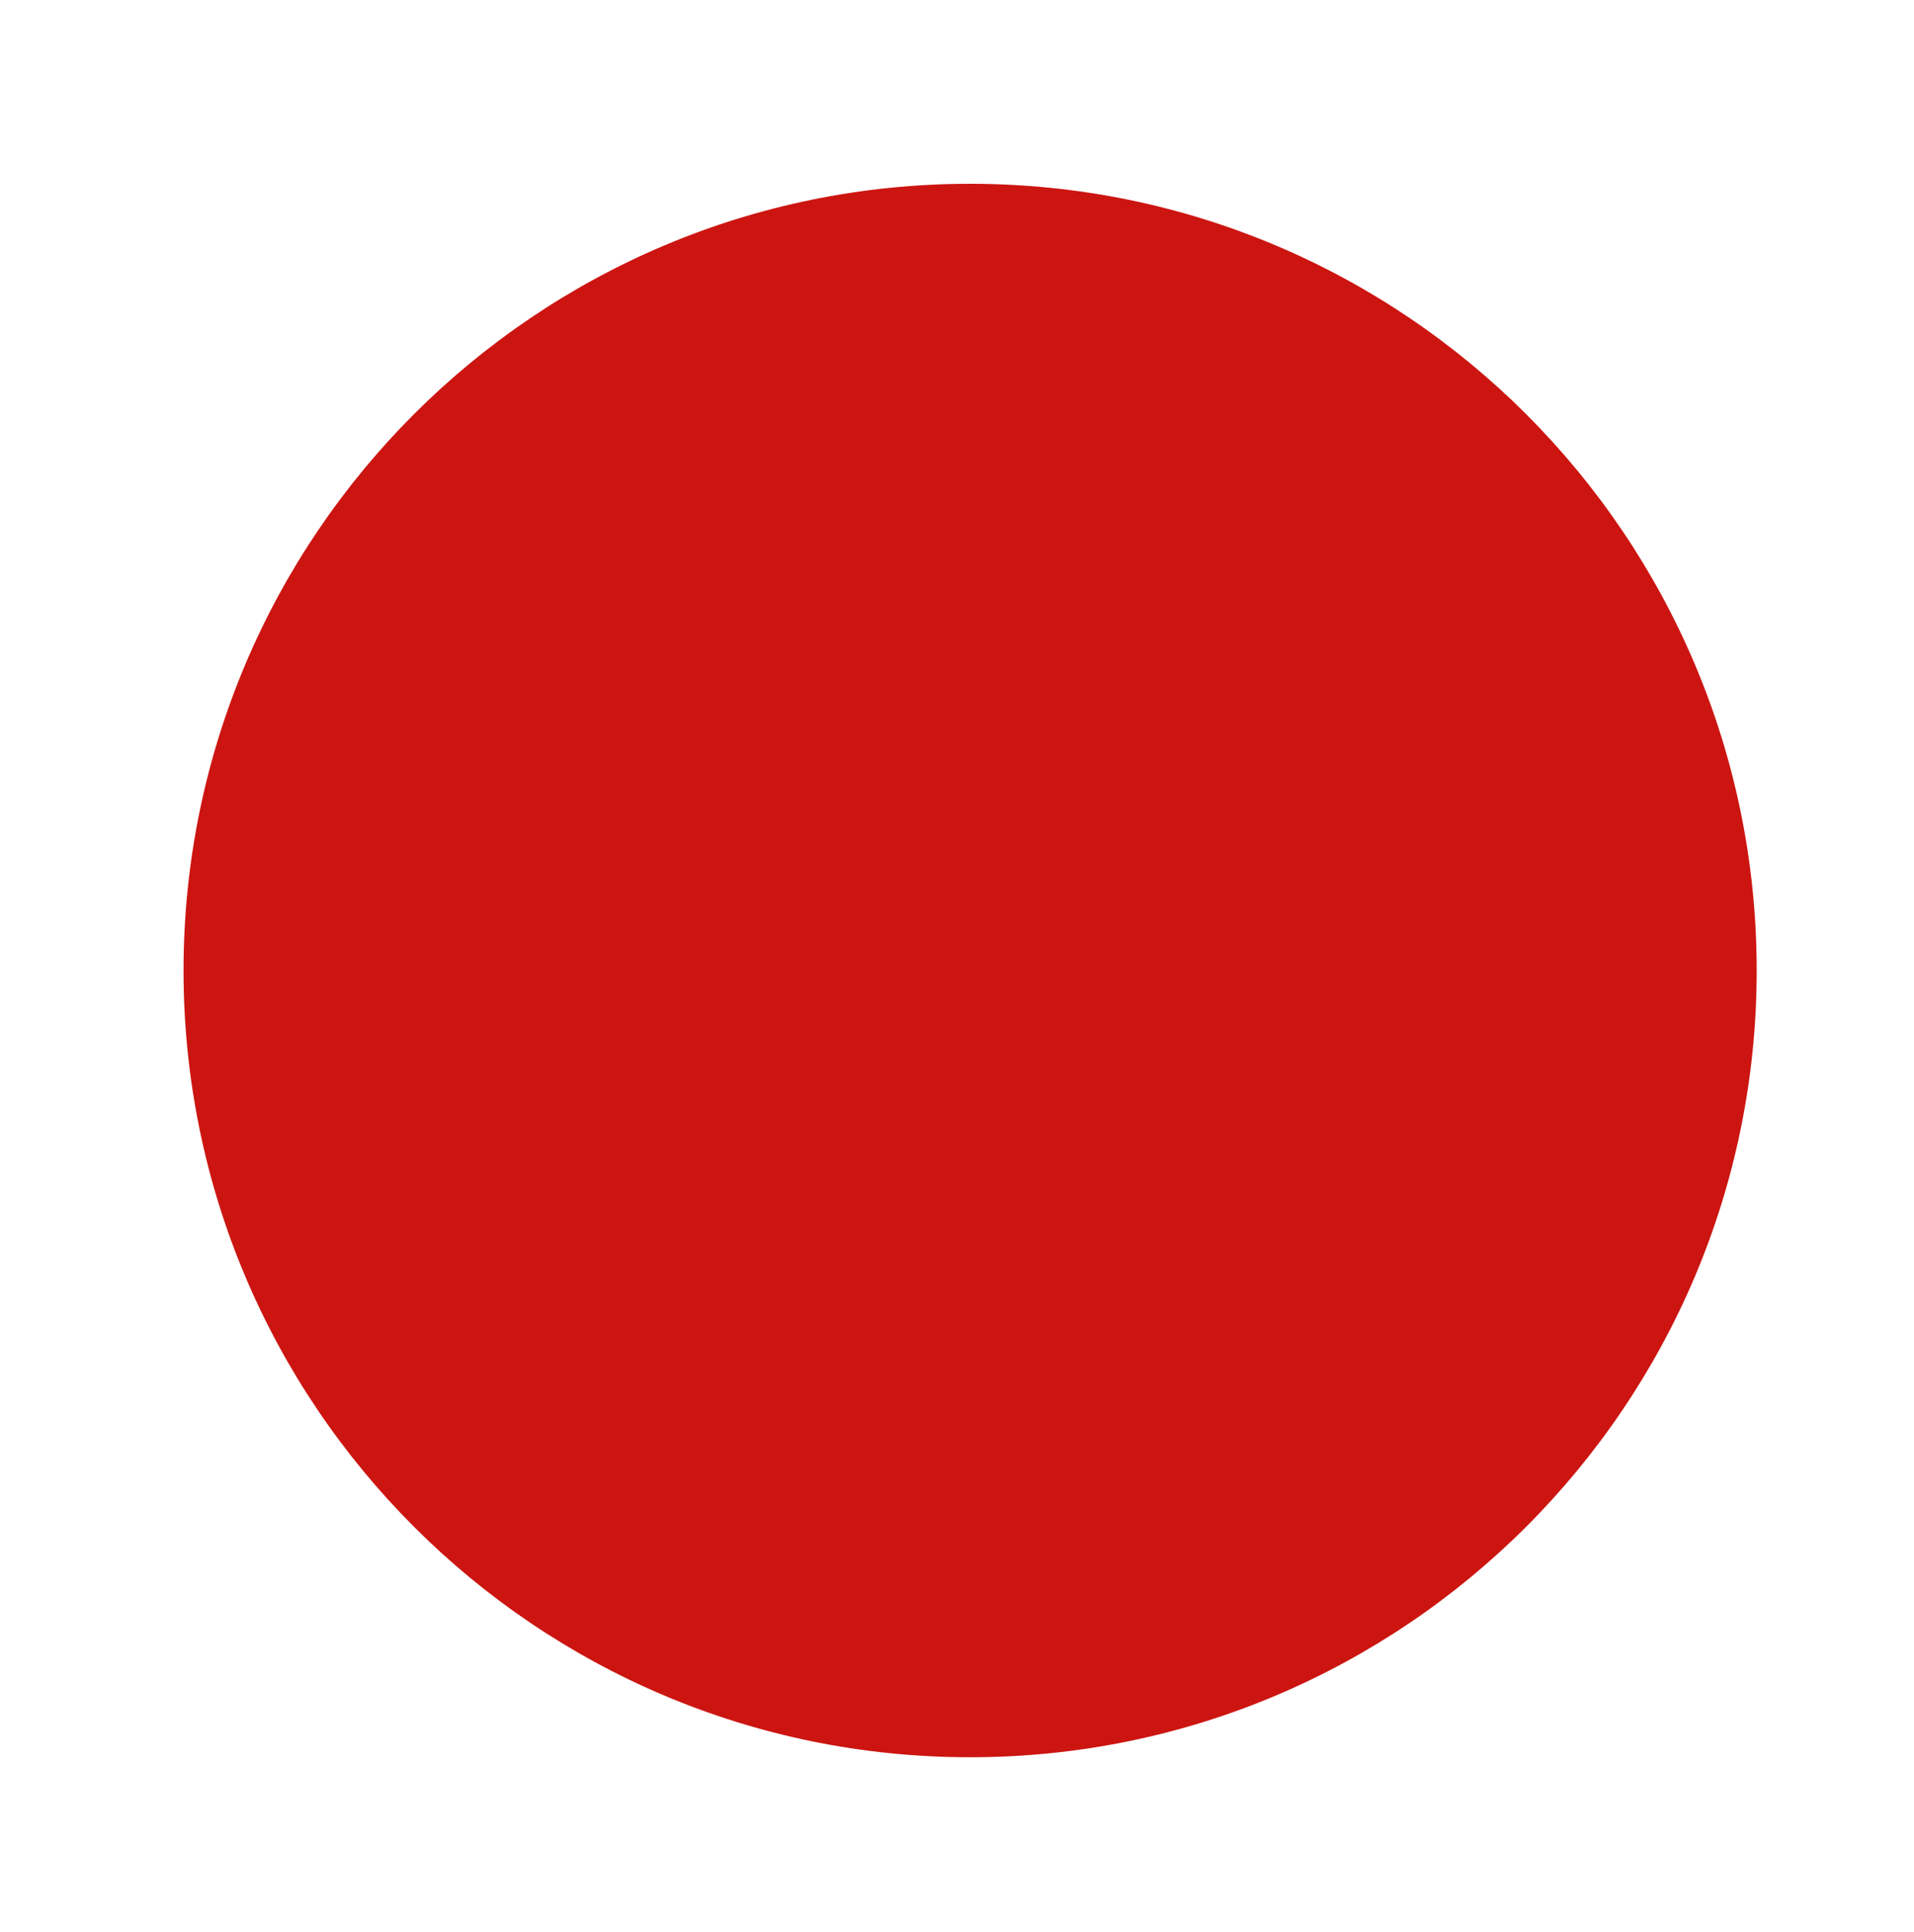 <?xml version="1.0" encoding="utf-8"?>
<!-- Generator: Adobe Illustrator 16.0.0, SVG Export Plug-In . SVG Version: 6.00 Build 0)  -->
<!DOCTYPE svg PUBLIC "-//W3C//DTD SVG 1.1//EN" "http://www.w3.org/Graphics/SVG/1.1/DTD/svg11.dtd">
<svg version="1.1" id="Layer_1" xmlns="http://www.w3.org/2000/svg" xmlns:xlink="http://www.w3.org/1999/xlink" x="0px" y="0px"
	 width="9.125px" height="9.209px" viewBox="0 0 9.125 9.209" enable-background="new 0 0 9.125 9.209" xml:space="preserve">
<path fill="#CC1511" d="M0.875,4.626c0-2.071,1.679-3.75,3.75-3.75c2.07,0,3.75,1.679,3.75,3.75c0,2.07-1.68,3.75-3.75,3.75
	C2.554,8.376,0.875,6.696,0.875,4.626"/>
</svg>
